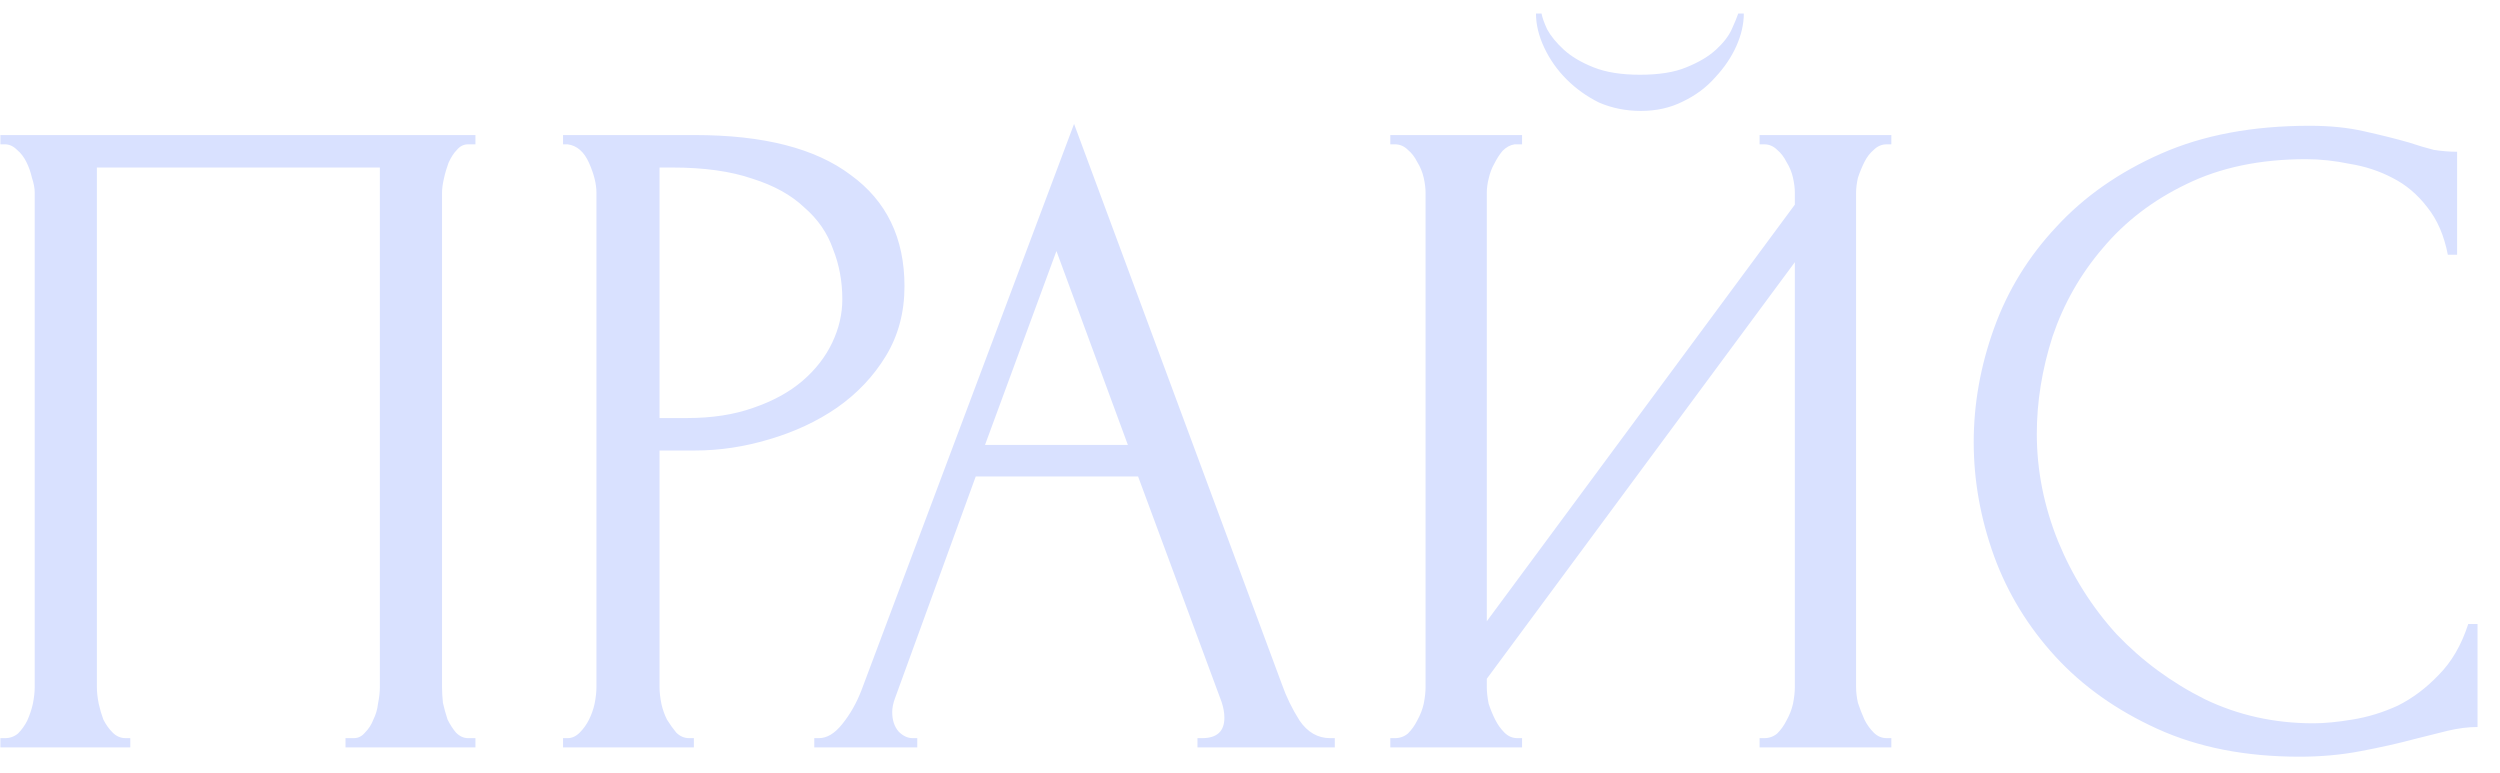 <?xml version="1.0" encoding="UTF-8"?> <svg xmlns="http://www.w3.org/2000/svg" width="97" height="30" viewBox="0 0 97 30" fill="none"><path d="M0.015 28.64H0.195C0.387 28.64 0.555 28.58 0.699 28.46C0.843 28.316 0.963 28.148 1.059 27.956C1.155 27.74 1.227 27.524 1.275 27.308C1.323 27.068 1.347 26.852 1.347 26.66V7.472C1.347 7.304 1.311 7.112 1.239 6.896C1.191 6.68 1.119 6.476 1.023 6.284C0.927 6.092 0.807 5.936 0.663 5.816C0.519 5.672 0.363 5.6 0.195 5.6H0.015V5.24H18.447V5.6H18.159C17.991 5.6 17.846 5.672 17.727 5.816C17.607 5.936 17.498 6.104 17.402 6.32C17.331 6.512 17.27 6.716 17.223 6.932C17.174 7.148 17.151 7.328 17.151 7.472V26.66C17.151 26.852 17.163 27.056 17.186 27.272C17.235 27.488 17.294 27.704 17.366 27.92C17.462 28.112 17.57 28.28 17.691 28.424C17.834 28.568 17.991 28.64 18.159 28.64H18.447V29H13.406V28.64H13.73C13.899 28.64 14.043 28.568 14.162 28.424C14.306 28.28 14.415 28.112 14.486 27.92C14.582 27.728 14.643 27.524 14.666 27.308C14.714 27.068 14.739 26.852 14.739 26.66V6.5H3.759V26.66C3.759 26.852 3.783 27.068 3.831 27.308C3.879 27.524 3.939 27.728 4.011 27.92C4.107 28.112 4.227 28.28 4.371 28.424C4.515 28.568 4.683 28.64 4.875 28.64H5.055V29H0.015V28.64ZM21.846 5.24H26.958C29.622 5.24 31.638 5.756 33.006 6.788C34.398 7.796 35.094 9.236 35.094 11.108C35.094 12.116 34.854 13.016 34.374 13.808C33.894 14.6 33.258 15.272 32.466 15.824C31.698 16.352 30.822 16.76 29.838 17.048C28.878 17.336 27.918 17.48 26.958 17.48H25.59V26.66C25.59 26.852 25.614 27.068 25.662 27.308C25.71 27.524 25.782 27.728 25.878 27.92C25.998 28.112 26.118 28.28 26.238 28.424C26.382 28.568 26.55 28.64 26.742 28.64H26.922V29H21.846V28.64H22.026C22.194 28.64 22.35 28.568 22.494 28.424C22.638 28.28 22.758 28.112 22.854 27.92C22.95 27.728 23.022 27.524 23.07 27.308C23.118 27.068 23.142 26.852 23.142 26.66V7.472C23.142 7.136 23.046 6.752 22.854 6.32C22.662 5.888 22.386 5.648 22.026 5.6H21.846V5.24ZM25.59 6.5V16.22H26.67C27.63 16.22 28.482 16.088 29.226 15.824C29.994 15.56 30.63 15.212 31.134 14.78C31.638 14.348 32.022 13.856 32.286 13.304C32.55 12.752 32.682 12.188 32.682 11.612C32.682 10.916 32.562 10.268 32.322 9.668C32.106 9.044 31.734 8.504 31.206 8.048C30.702 7.568 30.03 7.196 29.19 6.932C28.35 6.644 27.318 6.5 26.094 6.5H25.59ZM46.462 28.64H46.642C47.218 28.64 47.506 28.376 47.506 27.848C47.506 27.656 47.47 27.452 47.398 27.236L44.158 18.488H37.858L34.726 27.092C34.654 27.284 34.618 27.464 34.618 27.632C34.618 27.944 34.702 28.196 34.87 28.388C35.038 28.556 35.218 28.64 35.41 28.64H35.59V29H31.594V28.64H31.774C32.086 28.64 32.386 28.46 32.674 28.1C32.986 27.716 33.238 27.272 33.43 26.768L41.674 4.808L49.738 26.552C49.906 27.032 50.134 27.5 50.422 27.956C50.734 28.412 51.13 28.64 51.61 28.64H51.79V29H46.462V28.64ZM38.218 17.264H43.762L40.99 9.74L38.218 17.264ZM67.66 0.524C67.66 0.932 67.564 1.352 67.372 1.784C67.18 2.216 66.904 2.624 66.544 3.008C66.208 3.392 65.788 3.704 65.284 3.944C64.804 4.184 64.264 4.304 63.664 4.304C63.088 4.304 62.548 4.196 62.044 3.98C61.564 3.74 61.144 3.44 60.784 3.08C60.424 2.72 60.136 2.312 59.92 1.856C59.704 1.4 59.596 0.956 59.596 0.524H59.812C59.836 0.668 59.908 0.872 60.028 1.136C60.172 1.4 60.388 1.664 60.676 1.928C60.964 2.192 61.348 2.42 61.828 2.612C62.308 2.804 62.908 2.9 63.628 2.9C64.372 2.9 64.972 2.804 65.428 2.612C65.908 2.42 66.292 2.192 66.58 1.928C66.868 1.664 67.072 1.4 67.192 1.136C67.312 0.872 67.396 0.668 67.444 0.524H67.66ZM68.272 28.64H68.452C68.644 28.64 68.812 28.58 68.956 28.46C69.1 28.316 69.22 28.148 69.316 27.956C69.436 27.74 69.52 27.524 69.568 27.308C69.616 27.068 69.64 26.852 69.64 26.66V10.172L57.688 26.336V26.66C57.688 26.852 57.712 27.068 57.76 27.308C57.832 27.524 57.916 27.728 58.012 27.92C58.108 28.112 58.228 28.28 58.372 28.424C58.516 28.568 58.684 28.64 58.876 28.64H59.056V29H53.944V28.64H54.124C54.316 28.64 54.484 28.58 54.628 28.46C54.772 28.316 54.892 28.148 54.988 27.956C55.108 27.74 55.192 27.524 55.24 27.308C55.288 27.068 55.312 26.852 55.312 26.66V7.472C55.312 7.304 55.288 7.112 55.24 6.896C55.192 6.68 55.108 6.476 54.988 6.284C54.892 6.092 54.772 5.936 54.628 5.816C54.484 5.672 54.316 5.6 54.124 5.6H53.944V5.24H59.056V5.6H58.768C58.6 5.624 58.444 5.708 58.3 5.852C58.18 5.996 58.072 6.164 57.976 6.356C57.88 6.524 57.808 6.716 57.76 6.932C57.712 7.124 57.688 7.304 57.688 7.472V24.104L69.64 7.94V7.472C69.64 7.304 69.616 7.112 69.568 6.896C69.52 6.68 69.436 6.476 69.316 6.284C69.22 6.092 69.1 5.936 68.956 5.816C68.812 5.672 68.644 5.6 68.452 5.6H68.272V5.24H73.384V5.6H73.204C73.012 5.6 72.844 5.672 72.7 5.816C72.556 5.936 72.436 6.092 72.34 6.284C72.244 6.476 72.16 6.68 72.088 6.896C72.04 7.112 72.016 7.304 72.016 7.472V26.66C72.016 26.852 72.04 27.056 72.088 27.272C72.16 27.488 72.244 27.704 72.34 27.92C72.436 28.112 72.556 28.28 72.7 28.424C72.844 28.568 73.012 28.64 73.204 28.64H73.384V29H68.272V28.64ZM89.468 6.176C87.692 6.176 86.144 6.5 84.824 7.148C83.528 7.772 82.448 8.6 81.584 9.632C80.72 10.64 80.072 11.78 79.64 13.052C79.232 14.324 79.028 15.584 79.028 16.832C79.028 18.248 79.304 19.64 79.856 21.008C80.408 22.352 81.164 23.552 82.124 24.608C83.108 25.64 84.248 26.48 85.544 27.128C86.84 27.752 88.244 28.064 89.756 28.064C90.188 28.064 90.692 28.016 91.268 27.92C91.868 27.824 92.456 27.644 93.032 27.38C93.608 27.092 94.136 26.696 94.616 26.192C95.12 25.688 95.504 25.028 95.768 24.212H96.128V28.208C95.768 28.208 95.384 28.256 94.976 28.352C94.592 28.448 94.16 28.556 93.68 28.676C93.056 28.844 92.36 29 91.592 29.144C90.848 29.288 90.056 29.36 89.216 29.36C87.128 29.36 85.292 29 83.708 28.28C82.124 27.56 80.804 26.624 79.748 25.472C78.692 24.32 77.9 23.024 77.372 21.584C76.844 20.12 76.58 18.644 76.58 17.156C76.58 15.668 76.844 14.192 77.372 12.728C77.9 11.264 78.704 9.956 79.784 8.804C80.864 7.628 82.22 6.68 83.852 5.96C85.484 5.24 87.404 4.88 89.612 4.88C90.404 4.88 91.112 4.952 91.736 5.096C92.384 5.24 92.96 5.384 93.464 5.528C93.824 5.648 94.148 5.744 94.436 5.816C94.748 5.864 95.048 5.888 95.336 5.888V9.884H94.976C94.832 9.14 94.568 8.528 94.184 8.048C93.8 7.544 93.344 7.16 92.816 6.896C92.312 6.632 91.76 6.452 91.16 6.356C90.584 6.236 90.02 6.176 89.468 6.176Z" fill="#D9E1FF"></path></svg> 